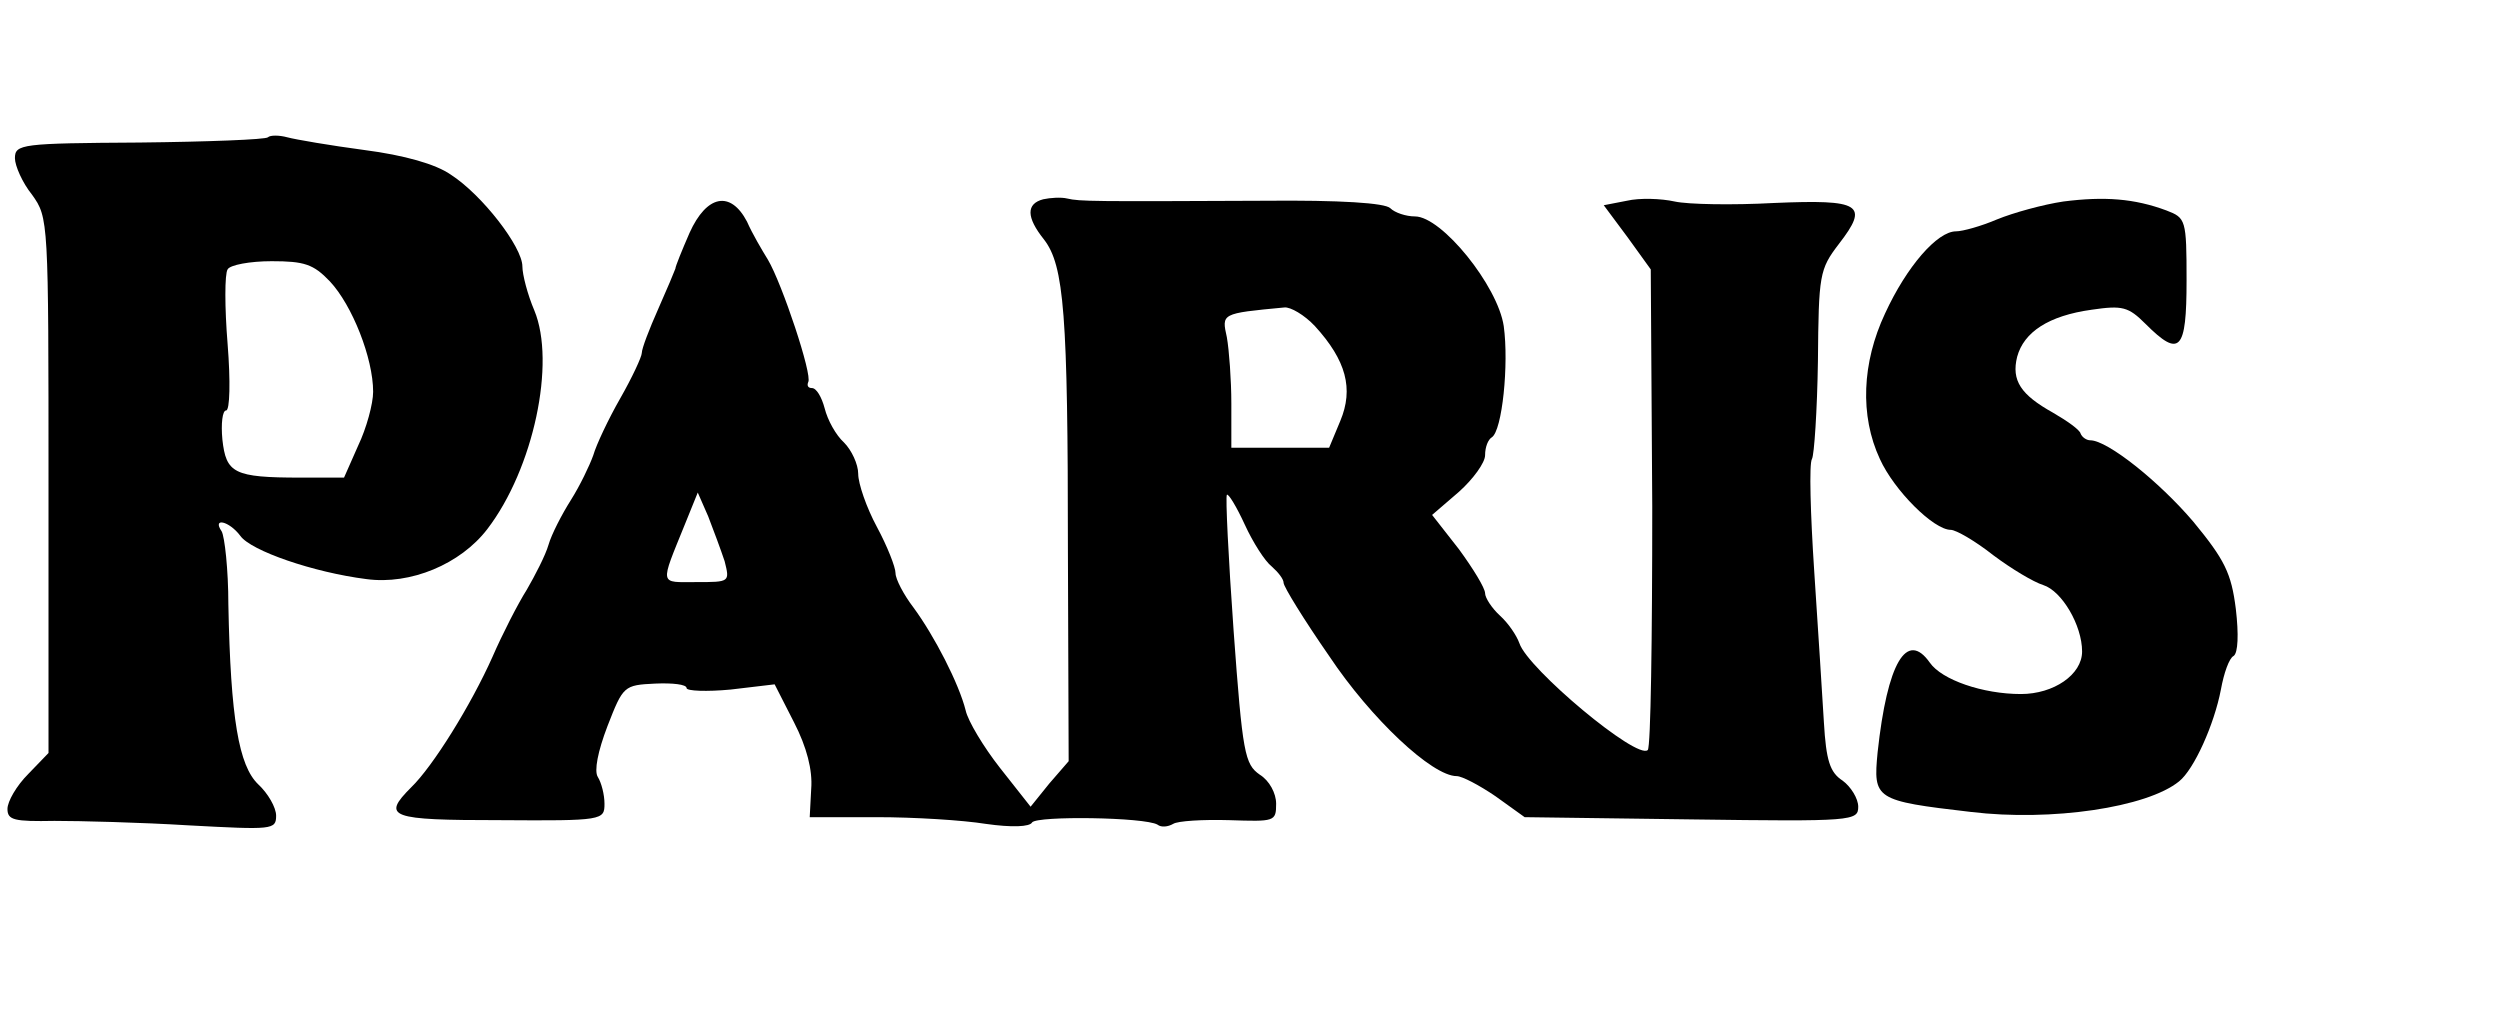 <?xml version="1.0" standalone="no"?>
<!DOCTYPE svg PUBLIC "-//W3C//DTD SVG 20010904//EN"
 "http://www.w3.org/TR/2001/REC-SVG-20010904/DTD/svg10.dtd">
<svg version="1.0" xmlns="http://www.w3.org/2000/svg"
 width="335pt" height="136pt" viewBox="0 0 335 136"
 preserveAspectRatio="xMidYMid meet">
<g transform="translate(0,136) scale(0.1,-0.1)"
fill="#000000" stroke="none">
<path d="M359 1176 c-3 -3 -81 -6 -172 -7 -158 -1 -167 -2 -167 -21 0 -10 10
-33 23 -49 22 -31 22 -33 22 -389 l0 -359 -27 -28 c-16 -16 -28 -37 -28 -47 0
-15 9 -17 63 -16 34 0 115 -2 180 -6 112 -6 117 -6 117 13 0 11 -11 30 -24 42
-26 25 -37 88 -40 241 0 47 -5 91 -9 98 -13 19 10 14 25 -6 14 -20 98 -49 169
-58 59 -8 126 20 162 67 62 81 92 223 63 293 -9 21 -16 48 -16 59 0 26 -54 96
-96 123 -20 14 -62 26 -116 33 -45 6 -92 14 -103 17 -11 3 -23 3 -26 0z m83
-193 c30 -32 58 -103 58 -148 0 -16 -9 -49 -20 -72 l-19 -43 -58 0 c-90 0
-100 6 -105 51 -2 21 0 39 5 39 5 0 6 39 2 89 -4 49 -4 94 0 100 3 6 30 11 59
11 44 0 56 -4 78 -27z"/>
<path d="M1398 1093 c-23 -6 -23 -24 1 -54 27 -35 32 -100 32 -416 l1 -283
-26 -30 -25 -31 -41 52 c-22 28 -43 63 -46 77 -9 36 -42 100 -70 138 -13 17
-24 38 -24 46 0 8 -11 36 -25 62 -14 26 -25 58 -25 71 0 13 -9 32 -19 42 -11
10 -22 30 -26 46 -4 15 -11 27 -17 27 -5 0 -7 3 -5 8 6 9 -35 132 -54 164 -8
13 -21 35 -28 51 -22 42 -54 36 -77 -15 -10 -23 -19 -45 -19 -48 -1 -3 -11
-27 -23 -54 -12 -27 -22 -53 -22 -59 0 -5 -13 -33 -29 -61 -16 -28 -32 -62
-36 -76 -5 -14 -18 -41 -30 -60 -12 -19 -26 -46 -30 -60 -4 -14 -18 -41 -29
-60 -12 -19 -33 -60 -46 -90 -29 -65 -80 -147 -109 -175 -40 -40 -29 -44 119
-44 138 -1 140 0 140 22 0 12 -4 28 -9 36 -5 8 0 34 13 68 21 54 22 55 64 57
23 1 42 -1 42 -6 0 -4 27 -5 59 -2 l59 7 26 -51 c17 -33 25 -64 23 -89 l-2
-38 90 0 c50 0 115 -4 146 -9 35 -5 59 -4 62 2 7 9 151 7 168 -3 5 -4 14 -3
21 1 6 4 40 6 75 5 61 -2 63 -2 63 22 0 14 -9 31 -22 39 -20 14 -23 28 -35
193 -7 98 -11 180 -9 182 2 2 13 -16 24 -40 11 -24 27 -49 36 -56 9 -8 16 -17
16 -22 0 -5 27 -49 61 -98 56 -84 138 -161 171 -161 7 0 30 -12 52 -27 l39
-28 224 -3 c216 -3 223 -2 223 17 0 11 -10 27 -21 35 -17 11 -22 27 -25 78 -2
35 -8 126 -13 203 -5 76 -7 144 -3 150 3 5 7 65 8 131 1 116 2 123 28 157 41
53 30 60 -87 55 -55 -3 -115 -2 -133 2 -18 4 -47 5 -64 1 l-31 -6 32 -43 31
-43 2 -318 c0 -176 -2 -322 -6 -326 -14 -14 -161 109 -172 143 -4 11 -15 27
-26 37 -11 10 -20 24 -20 30 0 7 -16 33 -35 59 l-36 46 36 31 c19 17 35 39 35
49 0 11 4 21 9 24 14 9 23 98 16 149 -8 54 -83 147 -119 147 -12 0 -27 5 -33
11 -7 7 -66 11 -170 10 -229 -1 -246 -1 -263 3 -8 2 -23 1 -32 -1z m364 -170
c42 -46 52 -84 34 -127 l-15 -36 -65 0 -66 0 0 59 c0 32 -3 72 -6 89 -7 32 -8
32 77 40 8 1 27 -10 41 -25z m-791 -315 c7 -28 7 -28 -38 -28 -50 0 -49 -6
-15 78 l17 42 14 -32 c7 -18 17 -45 22 -60z"/>
<path d="M2765 1090 c-27 -4 -67 -15 -89 -24 -21 -9 -46 -16 -55 -16 -25 0
-66 -47 -95 -110 -31 -66 -34 -137 -7 -195 19 -42 72 -95 95 -95 7 0 33 -15
57 -34 24 -18 54 -36 67 -40 25 -8 52 -54 52 -89 0 -31 -38 -57 -82 -57 -51 0
-106 19 -122 42 -31 44 -57 0 -70 -120 -6 -63 -4 -65 125 -80 108 -13 236 6
279 41 20 16 47 76 56 123 4 22 11 42 17 45 6 4 7 29 3 63 -6 48 -15 66 -57
117 -46 54 -115 109 -138 109 -5 0 -11 4 -13 9 -1 5 -18 17 -37 28 -43 24 -56
43 -48 75 9 33 42 55 100 63 41 6 49 4 72 -19 46 -46 55 -36 55 58 0 82 -1 84
-27 94 -43 16 -83 19 -138 12z"/>
</g>
</svg>
